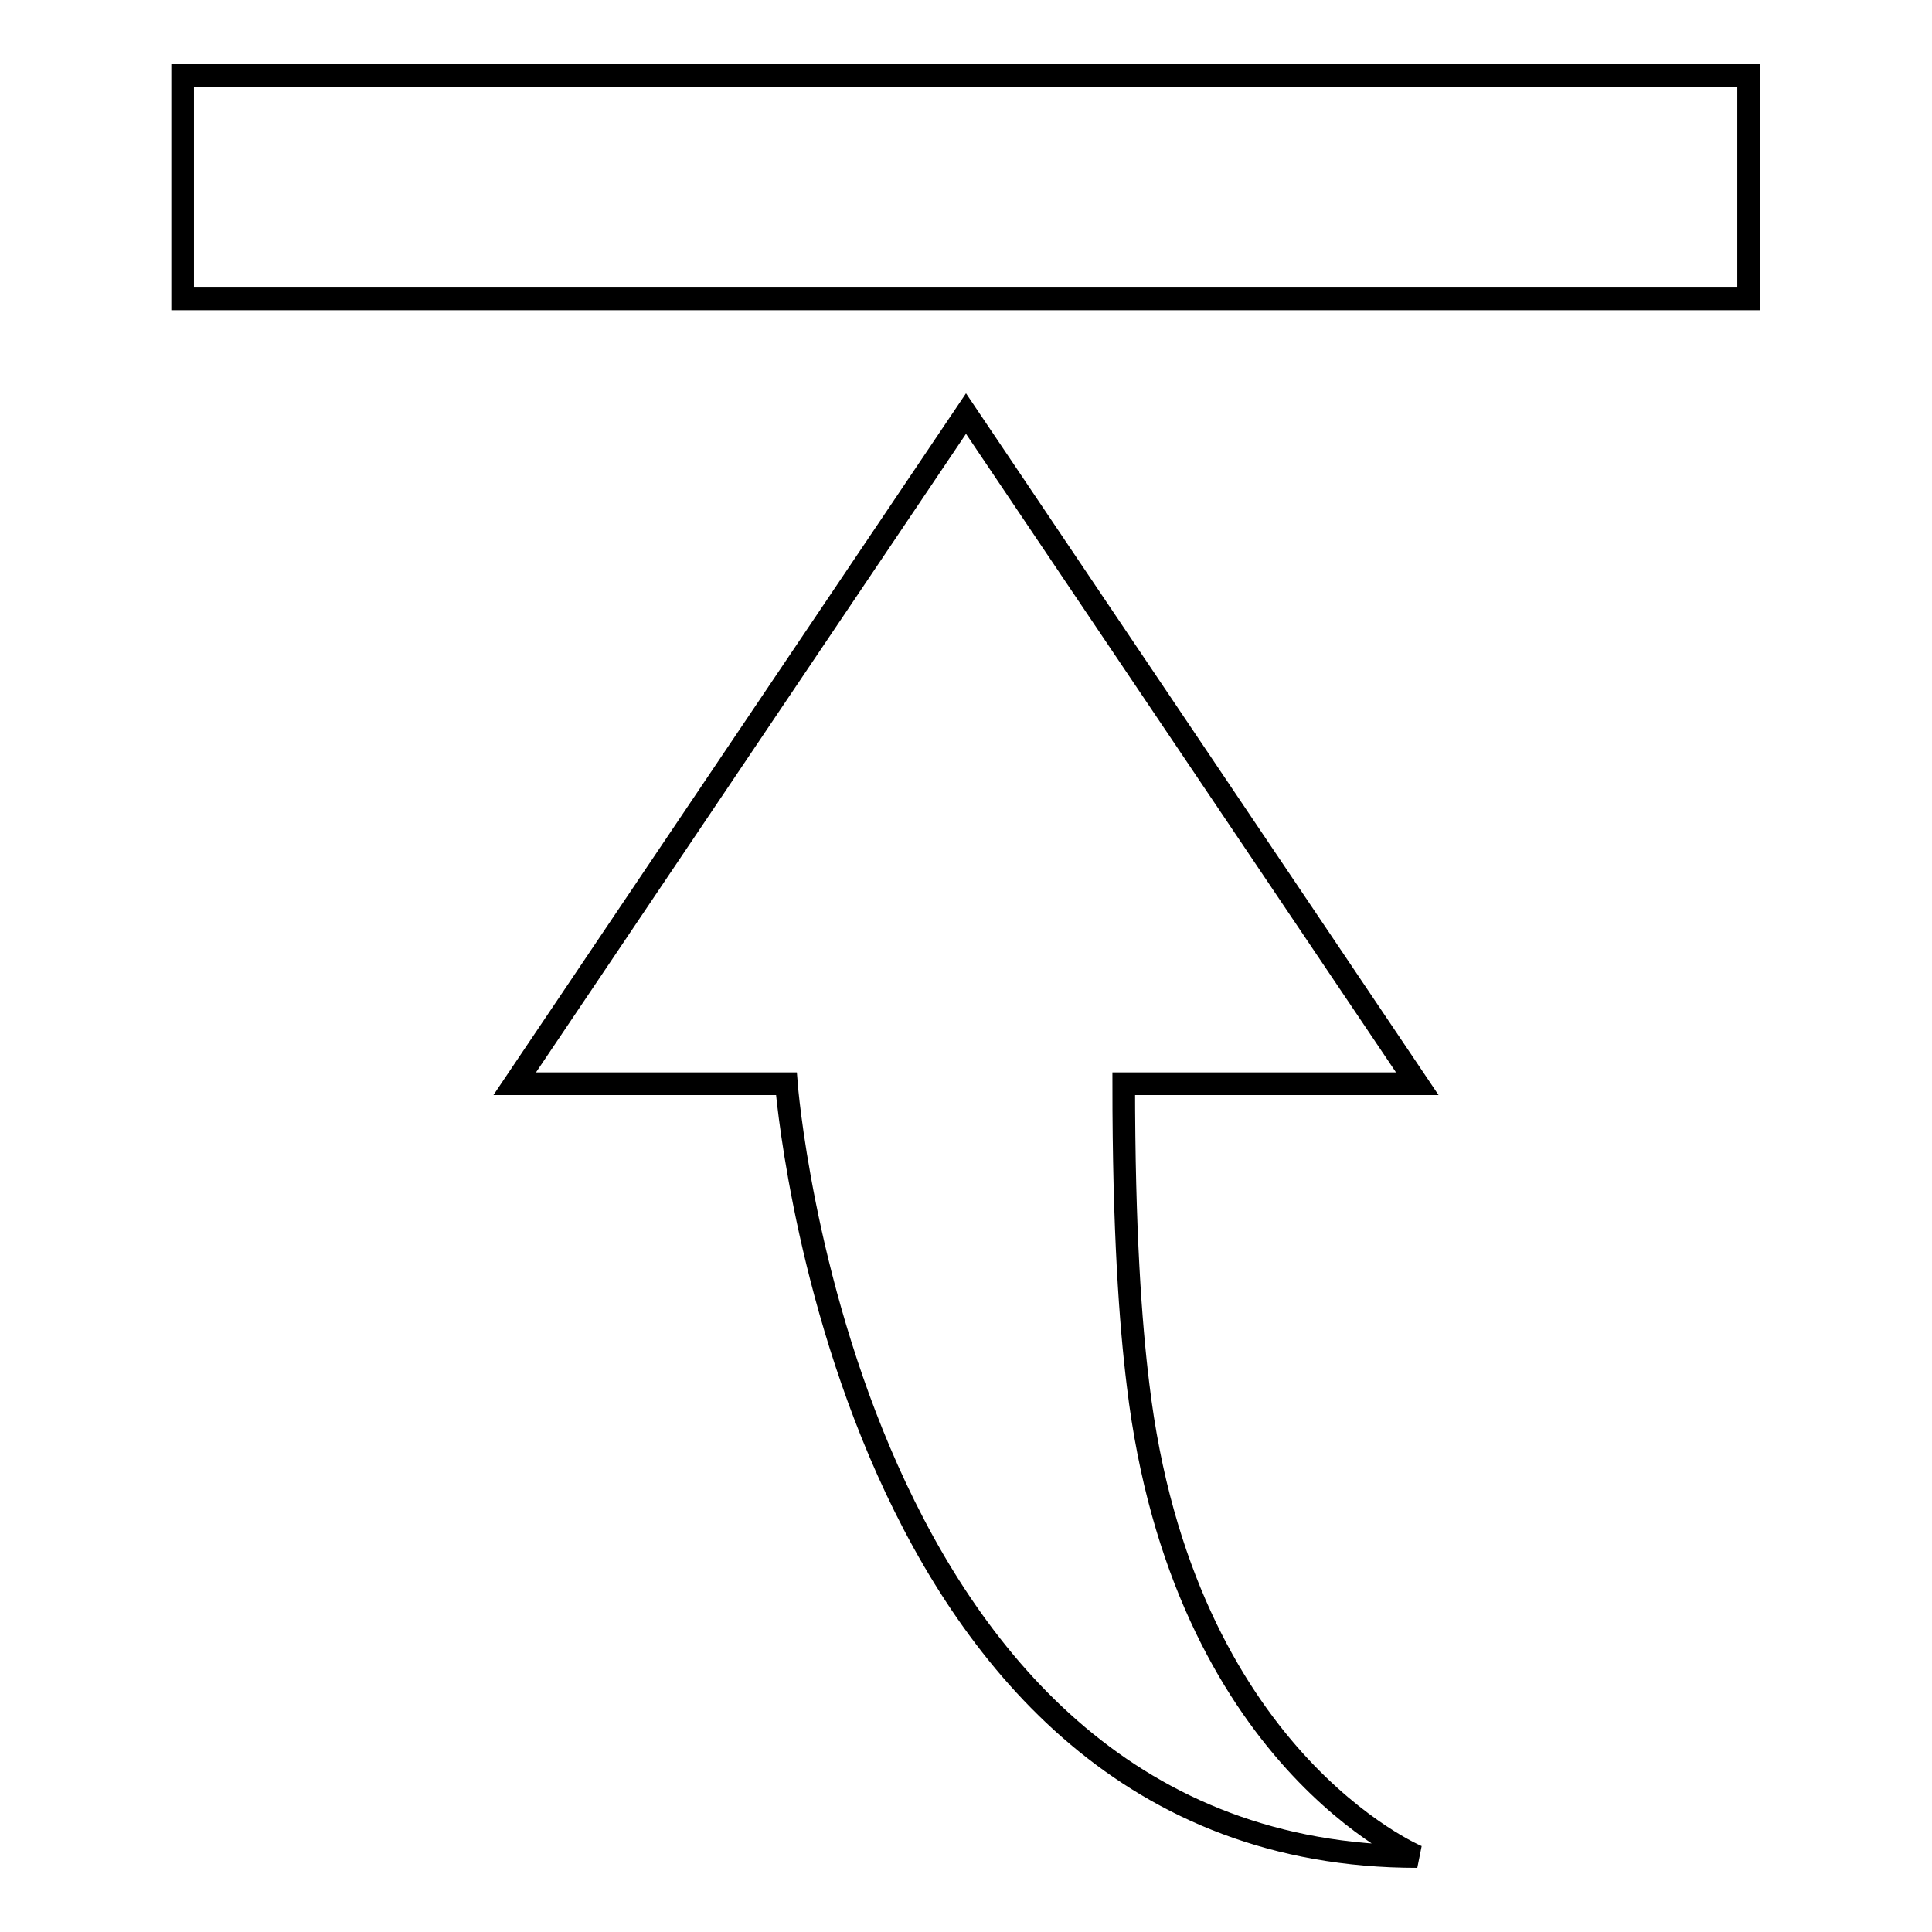 <?xml version="1.0" encoding="utf-8"?>
<!-- Svg Vector Icons : http://www.onlinewebfonts.com/icon -->
<!DOCTYPE svg PUBLIC "-//W3C//DTD SVG 1.1//EN" "http://www.w3.org/Graphics/SVG/1.1/DTD/svg11.dtd">
<svg version="1.1" xmlns="http://www.w3.org/2000/svg" xmlns:xlink="http://www.w3.org/1999/xlink" x="0px" y="0px" viewBox="0 0 256 256" enable-background="new 0 0 256 256" xml:space="preserve">
<g><g><path stroke-width="3" fill-opacity="0" stroke="#000000"  d="M24.2,10h207.5v29.6H24.2V10L24.2,10z"/><path stroke-width="3" fill-opacity="0" stroke="#000000"  d="M128,54.8l-59.8,88.8h36c0,0,7.9,102.4,83.6,102.4c0,0-31.1-13-37-62.5c-1-8.1-1.9-20.4-1.9-39.9h38.9L128,54.8z"/></g></g>
</svg>